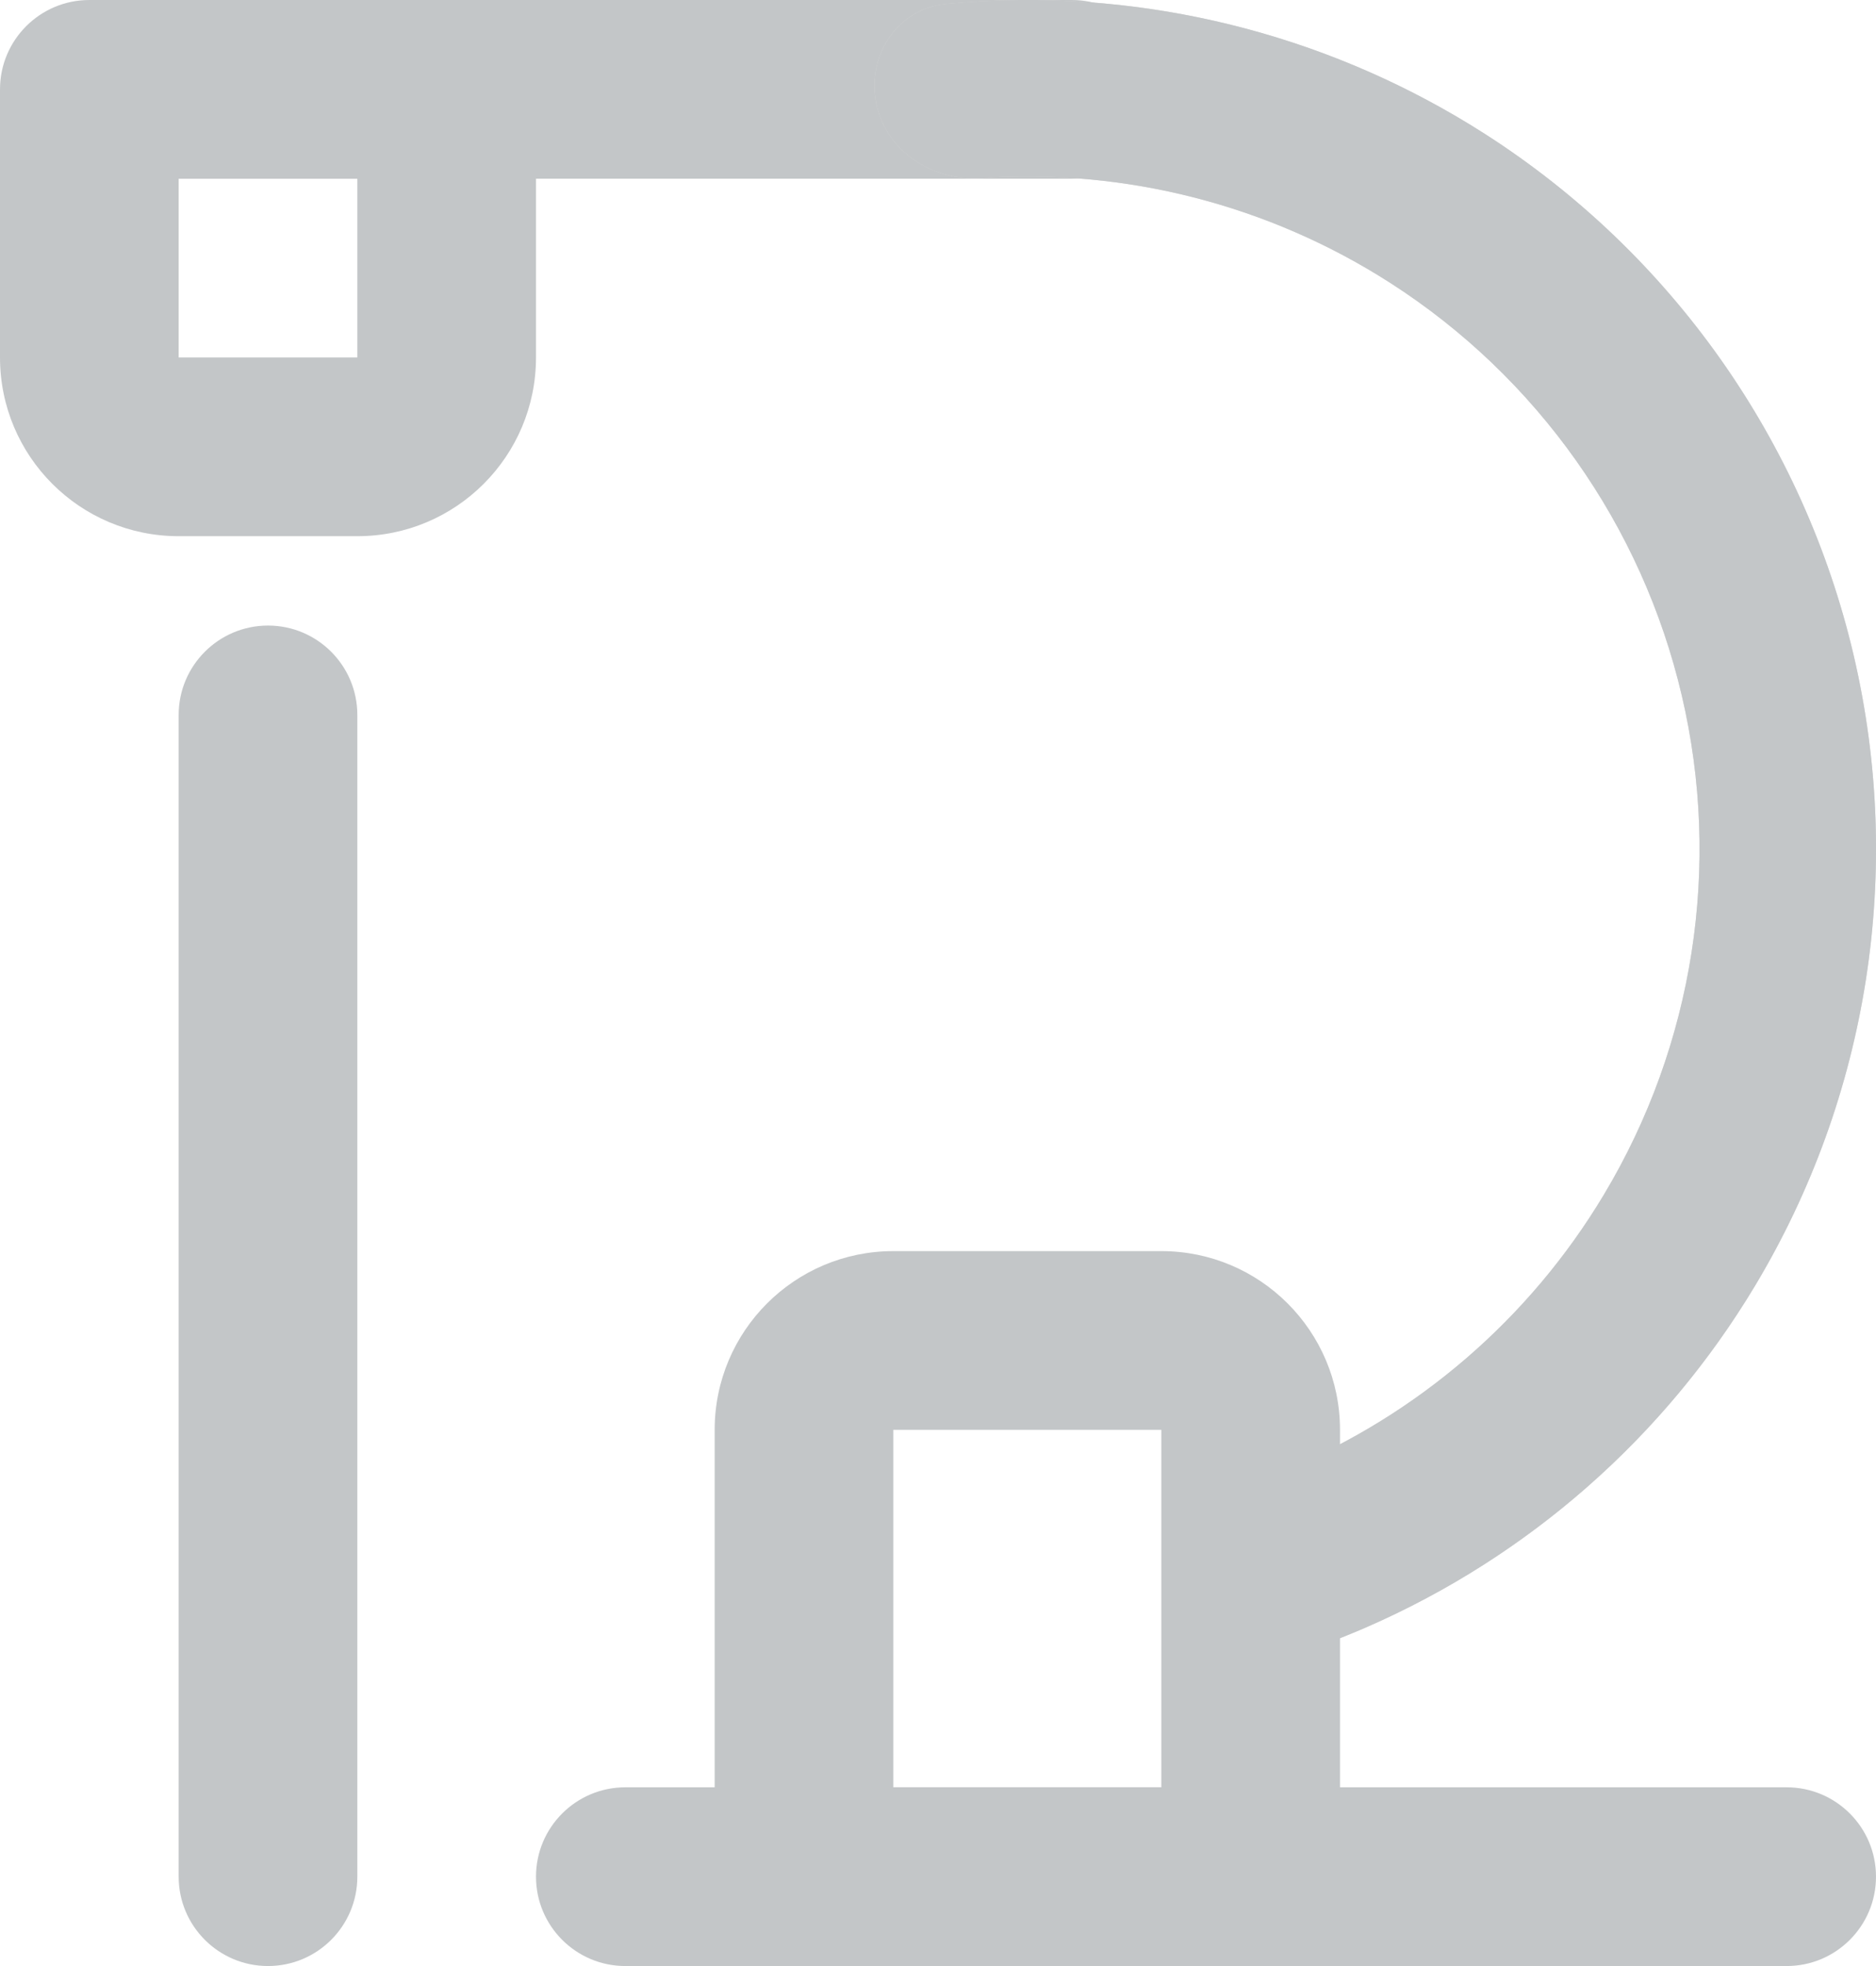 <?xml version="1.0" encoding="UTF-8"?> <svg xmlns="http://www.w3.org/2000/svg" width="21" height="22" viewBox="0 0 21 22" fill="none"><path fill-rule="evenodd" clip-rule="evenodd" d="M0 1L1 3.05176e-05H4C5.105 3.05176e-05 6 0.895 6 2V4C6 5.105 5.105 6 4 6H2C0.895 6 0 5.105 0 4V1ZM2 2V4H4V2H2Z" fill="#C3C6C8"></path><path fill-rule="evenodd" clip-rule="evenodd" d="M-8.74228e-08 1C-3.91405e-08 0.448 0.448 3.05567e-05 1 3.0605e-05L12 3.15667e-05C12.552 3.16149e-05 13 0.448 13 1C13 1.552 12.552 2 12 2L1 2C0.448 2 -1.35705e-07 1.552 -8.74228e-08 1Z" fill="#C3C6C8"></path><path d="M13.691 17.726C13.831 18.253 14.375 18.571 14.884 18.377C16.866 17.622 18.547 16.22 19.647 14.386C20.918 12.267 21.313 9.738 20.75 7.333C20.186 4.928 18.708 2.837 16.629 1.503C14.828 0.349 12.699 -0.16 10.589 0.044C10.046 0.096 9.7 0.623 9.809 1.157C9.917 1.692 10.439 2.03 10.983 1.993C12.587 1.882 14.194 2.288 15.563 3.166C17.209 4.222 18.38 5.878 18.826 7.783C19.273 9.688 18.96 11.692 17.953 13.37C17.118 14.764 15.858 15.842 14.371 16.456C13.867 16.664 13.55 17.199 13.691 17.726Z" fill="#D9D9D9"></path><path fill-rule="evenodd" clip-rule="evenodd" d="M11.009 1.991C12.605 1.887 14.202 2.293 15.563 3.166C17.209 4.222 18.38 5.878 18.826 7.783C19.273 9.688 18.96 11.692 17.953 13.37C17.122 14.756 15.872 15.83 14.396 16.445C14.388 16.449 14.38 16.452 14.371 16.456C14.307 16.482 14.246 16.514 14.188 16.551C13.794 16.8 13.568 17.266 13.691 17.726C13.831 18.253 14.375 18.571 14.884 18.377C14.965 18.346 15.045 18.314 15.125 18.281C15.189 18.255 15.253 18.228 15.316 18.2C17.109 17.413 18.628 16.086 19.647 14.386C20.918 12.267 21.313 9.738 20.75 7.333C20.186 4.928 18.708 2.837 16.629 1.503C14.96 0.433 13.01 -0.082 11.054 0.01C10.985 0.014 10.916 0.018 10.847 0.022C10.761 0.028 10.675 0.036 10.589 0.044C10.046 0.096 9.7 0.623 9.809 1.157C9.903 1.624 10.312 1.941 10.776 1.989C10.844 1.996 10.913 1.998 10.983 1.993C10.992 1.992 11 1.992 11.009 1.991Z" fill="#C3C6C8"></path><path fill-rule="evenodd" clip-rule="evenodd" d="M8 16C8 14.896 8.895 14 10 14H13C14.105 14 15 14.896 15 16V20C15 21.105 14.105 22 13 22H10C8.895 22 8 21.105 8 20V16ZM13 16H10V20H13V16Z" fill="#C3C6C8"></path><path fill-rule="evenodd" clip-rule="evenodd" d="M6 21C6 20.448 6.448 20 7 20L20 20C20.552 20 21 20.448 21 21C21 21.552 20.552 22 20 22L7 22C6.448 22 6 21.552 6 21Z" fill="#C3C6C8"></path><path fill-rule="evenodd" clip-rule="evenodd" d="M3 7C3.552 7 4 7.448 4 8V21C4 21.552 3.552 22 3 22C2.448 22 2 21.552 2 21V8C2 7.448 2.448 7 3 7Z" fill="#C3C6C8"></path></svg> 